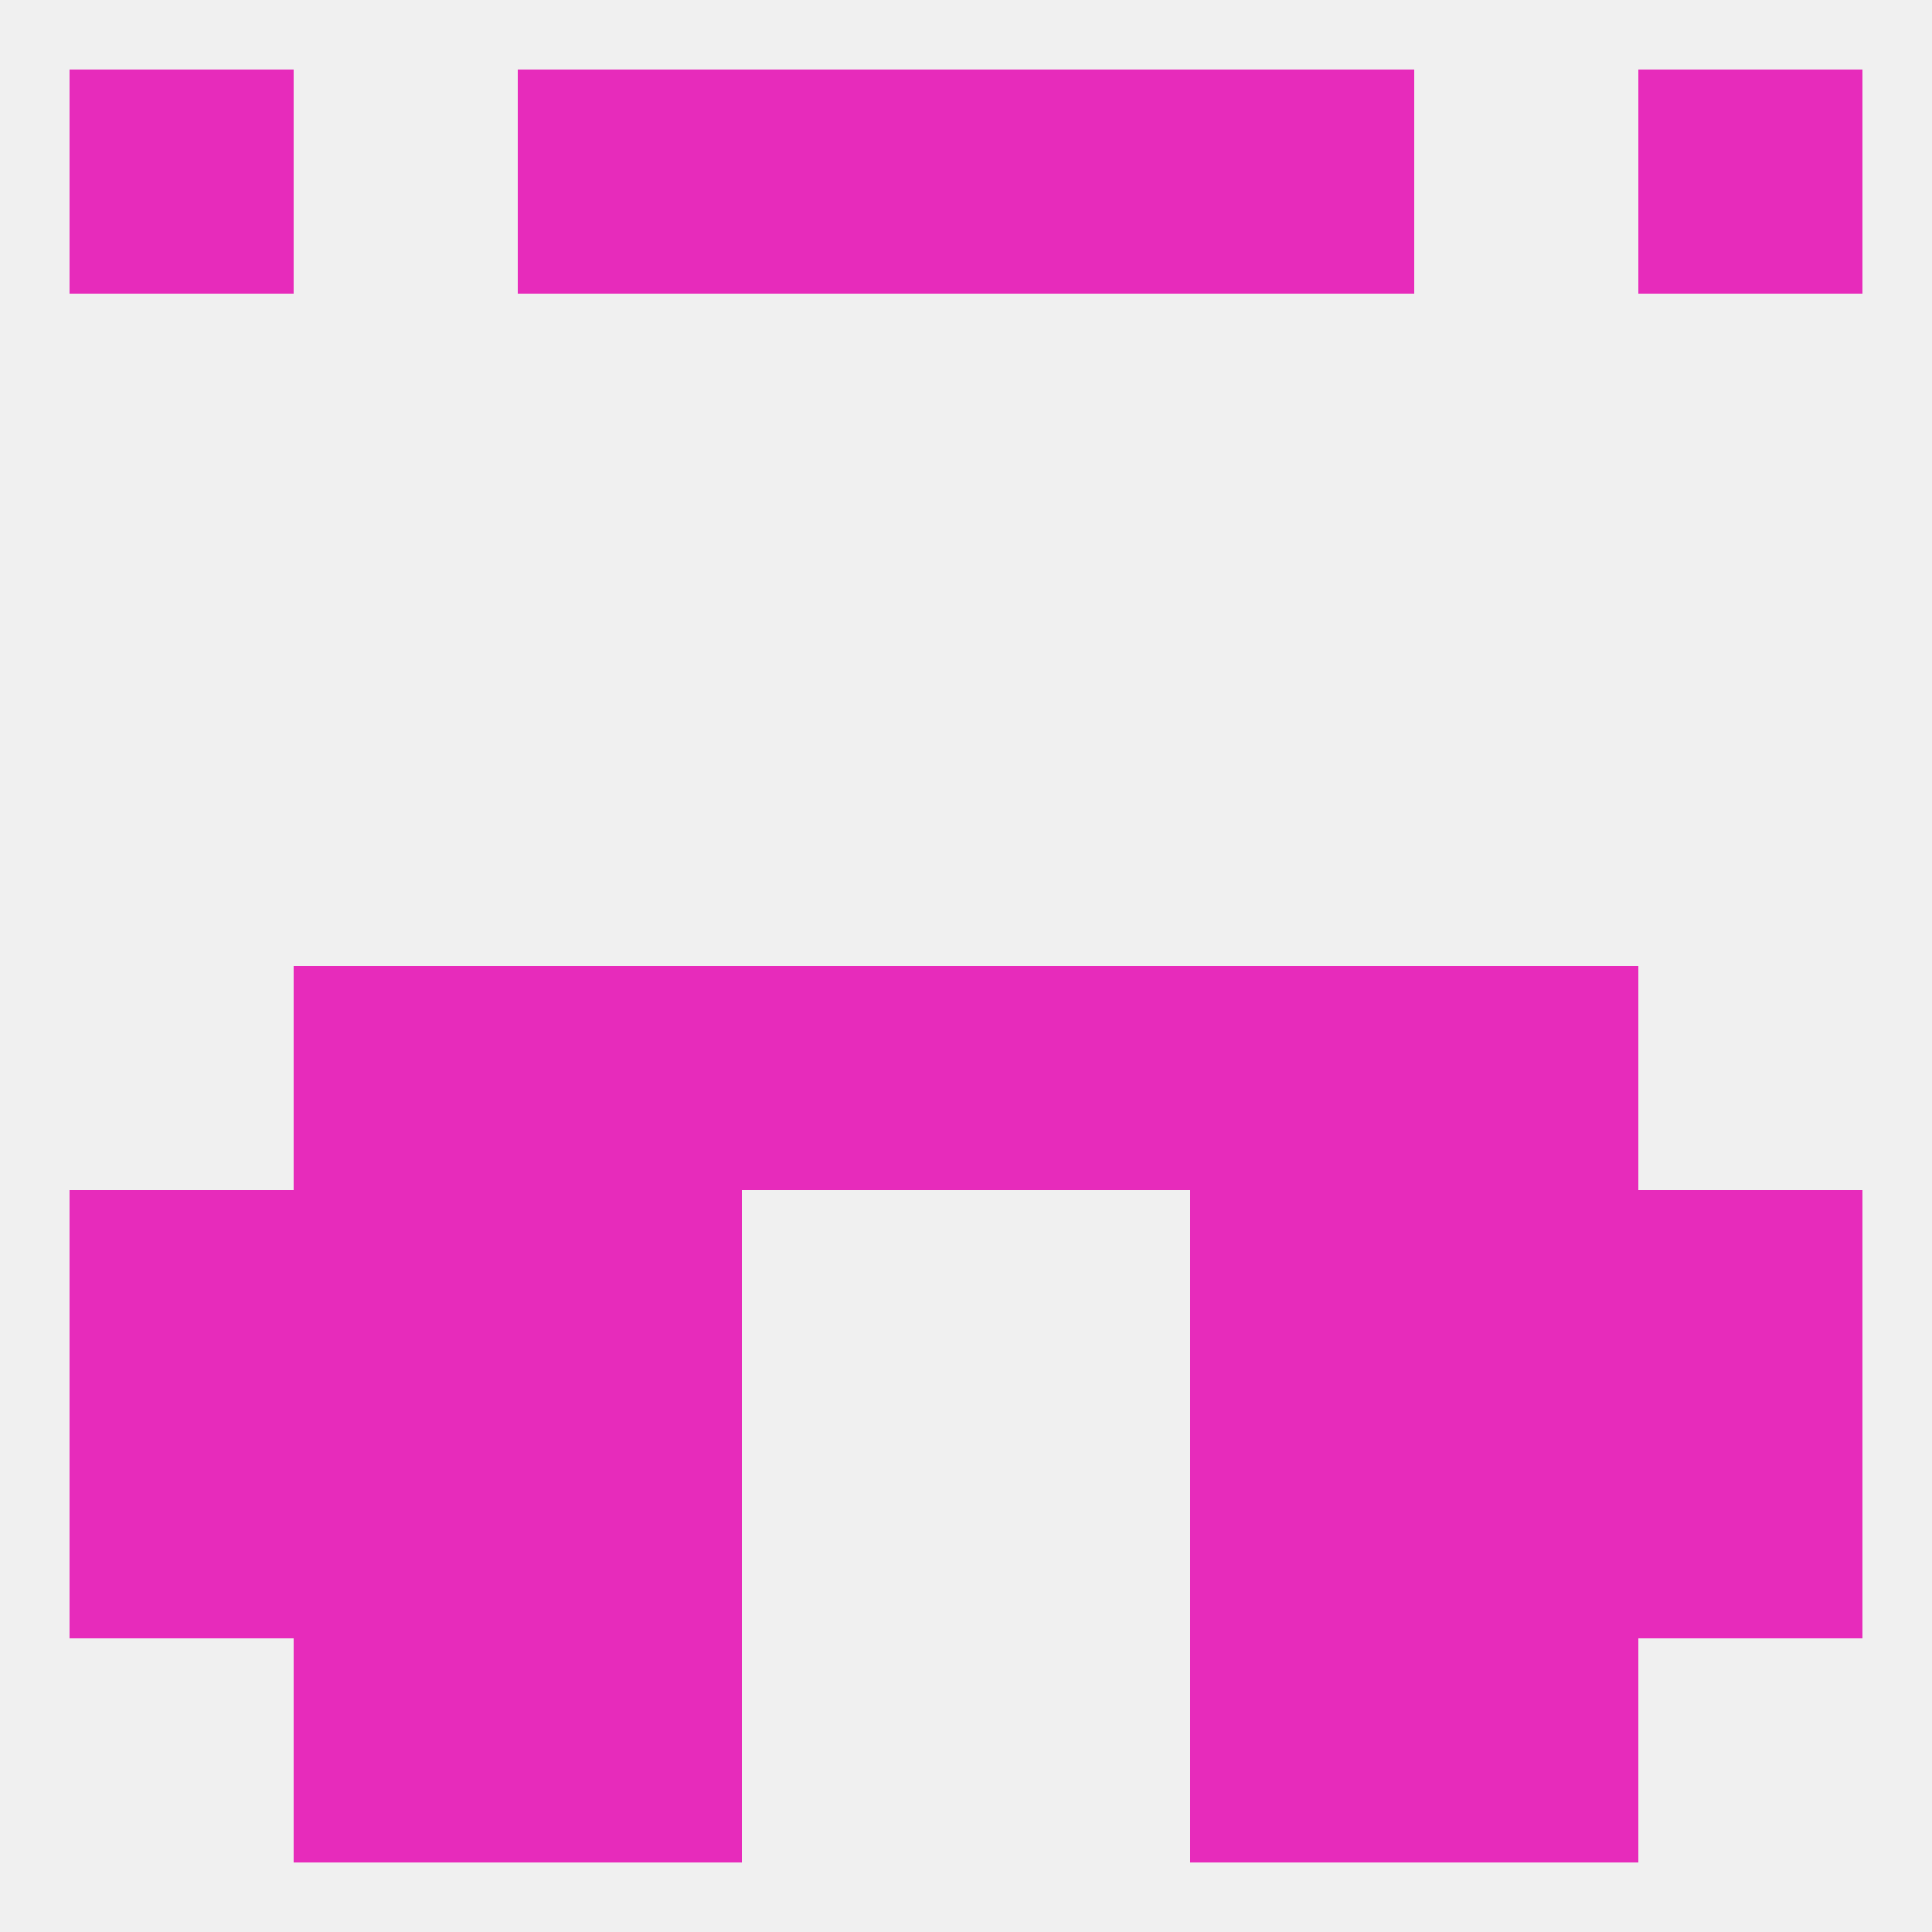 
<!--   <?xml version="1.0"?> -->
<svg version="1.1" baseprofile="full" xmlns="http://www.w3.org/2000/svg" xmlns:xlink="http://www.w3.org/1999/xlink" xmlns:ev="http://www.w3.org/2001/xml-events" width="250" height="250" viewBox="0 0 250 250" >
	<rect width="100%" height="100%" fill="rgba(240,240,240,255)"/>

	<rect x="154" y="154" width="29" height="29" fill="rgba(231,43,187,255)"/>
	<rect x="38" y="154" width="29" height="29" fill="rgba(231,43,187,255)"/>
	<rect x="183" y="154" width="29" height="29" fill="rgba(231,43,187,255)"/>
	<rect x="9" y="154" width="29" height="29" fill="rgba(231,43,187,255)"/>
	<rect x="212" y="154" width="29" height="29" fill="rgba(231,43,187,255)"/>
	<rect x="67" y="154" width="29" height="29" fill="rgba(231,43,187,255)"/>
	<rect x="96" y="125" width="29" height="29" fill="rgba(231,43,187,255)"/>
	<rect x="125" y="125" width="29" height="29" fill="rgba(231,43,187,255)"/>
	<rect x="67" y="125" width="29" height="29" fill="rgba(231,43,187,255)"/>
	<rect x="154" y="125" width="29" height="29" fill="rgba(231,43,187,255)"/>
	<rect x="38" y="125" width="29" height="29" fill="rgba(231,43,187,255)"/>
	<rect x="183" y="125" width="29" height="29" fill="rgba(231,43,187,255)"/>
	<rect x="183" y="183" width="29" height="29" fill="rgba(231,43,187,255)"/>
	<rect x="67" y="183" width="29" height="29" fill="rgba(231,43,187,255)"/>
	<rect x="154" y="183" width="29" height="29" fill="rgba(231,43,187,255)"/>
	<rect x="9" y="183" width="29" height="29" fill="rgba(231,43,187,255)"/>
	<rect x="212" y="183" width="29" height="29" fill="rgba(231,43,187,255)"/>
	<rect x="38" y="183" width="29" height="29" fill="rgba(231,43,187,255)"/>
	<rect x="38" y="212" width="29" height="29" fill="rgba(231,43,187,255)"/>
	<rect x="183" y="212" width="29" height="29" fill="rgba(231,43,187,255)"/>
	<rect x="67" y="212" width="29" height="29" fill="rgba(231,43,187,255)"/>
	<rect x="154" y="212" width="29" height="29" fill="rgba(231,43,187,255)"/>
	<rect x="212" y="9" width="29" height="29" fill="rgba(231,43,187,255)"/>
	<rect x="96" y="9" width="29" height="29" fill="rgba(231,43,187,255)"/>
	<rect x="125" y="9" width="29" height="29" fill="rgba(231,43,187,255)"/>
	<rect x="67" y="9" width="29" height="29" fill="rgba(231,43,187,255)"/>
	<rect x="154" y="9" width="29" height="29" fill="rgba(231,43,187,255)"/>
	<rect x="9" y="9" width="29" height="29" fill="rgba(231,43,187,255)"/>
</svg>